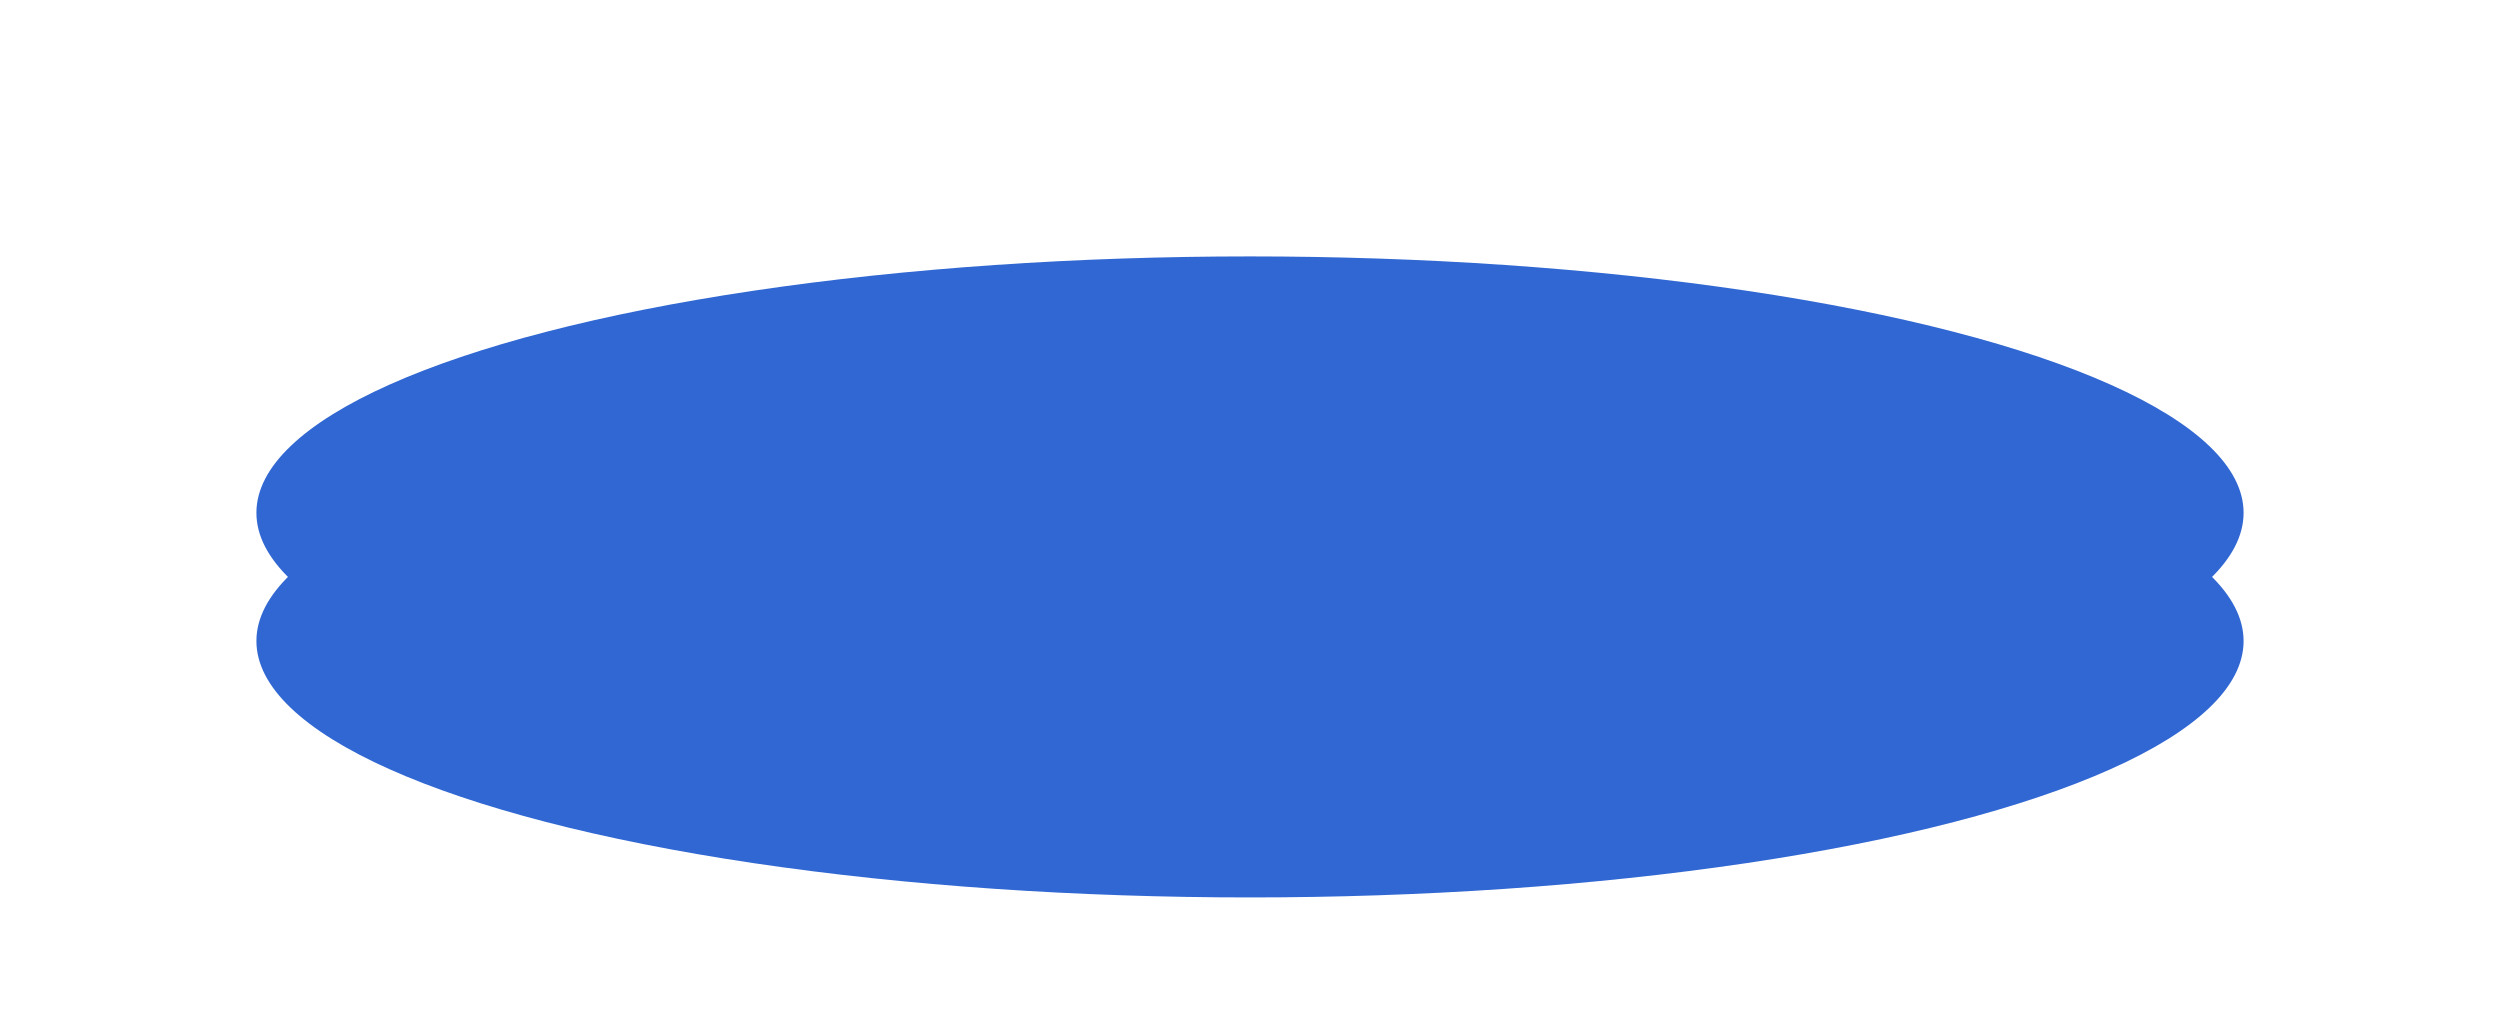 <?xml version="1.0" encoding="UTF-8"?> <svg xmlns="http://www.w3.org/2000/svg" width="39" height="16" viewBox="0 0 39 16" fill="none"><ellipse cx="19.5" cy="10" rx="15.5" ry="4" fill="#3067D2"></ellipse><g filter="url(#filter0_f_1_99)"><ellipse cx="19.5" cy="8" rx="15.5" ry="4" fill="#3067D2"></ellipse></g><defs><filter id="filter0_f_1_99" x="0" y="0" width="39" height="16" filterUnits="userSpaceOnUse" color-interpolation-filters="sRGB"><feFlood flood-opacity="0" result="BackgroundImageFix"></feFlood><feBlend mode="normal" in="SourceGraphic" in2="BackgroundImageFix" result="shape"></feBlend><feGaussianBlur stdDeviation="2" result="effect1_foregroundBlur_1_99"></feGaussianBlur></filter></defs></svg> 